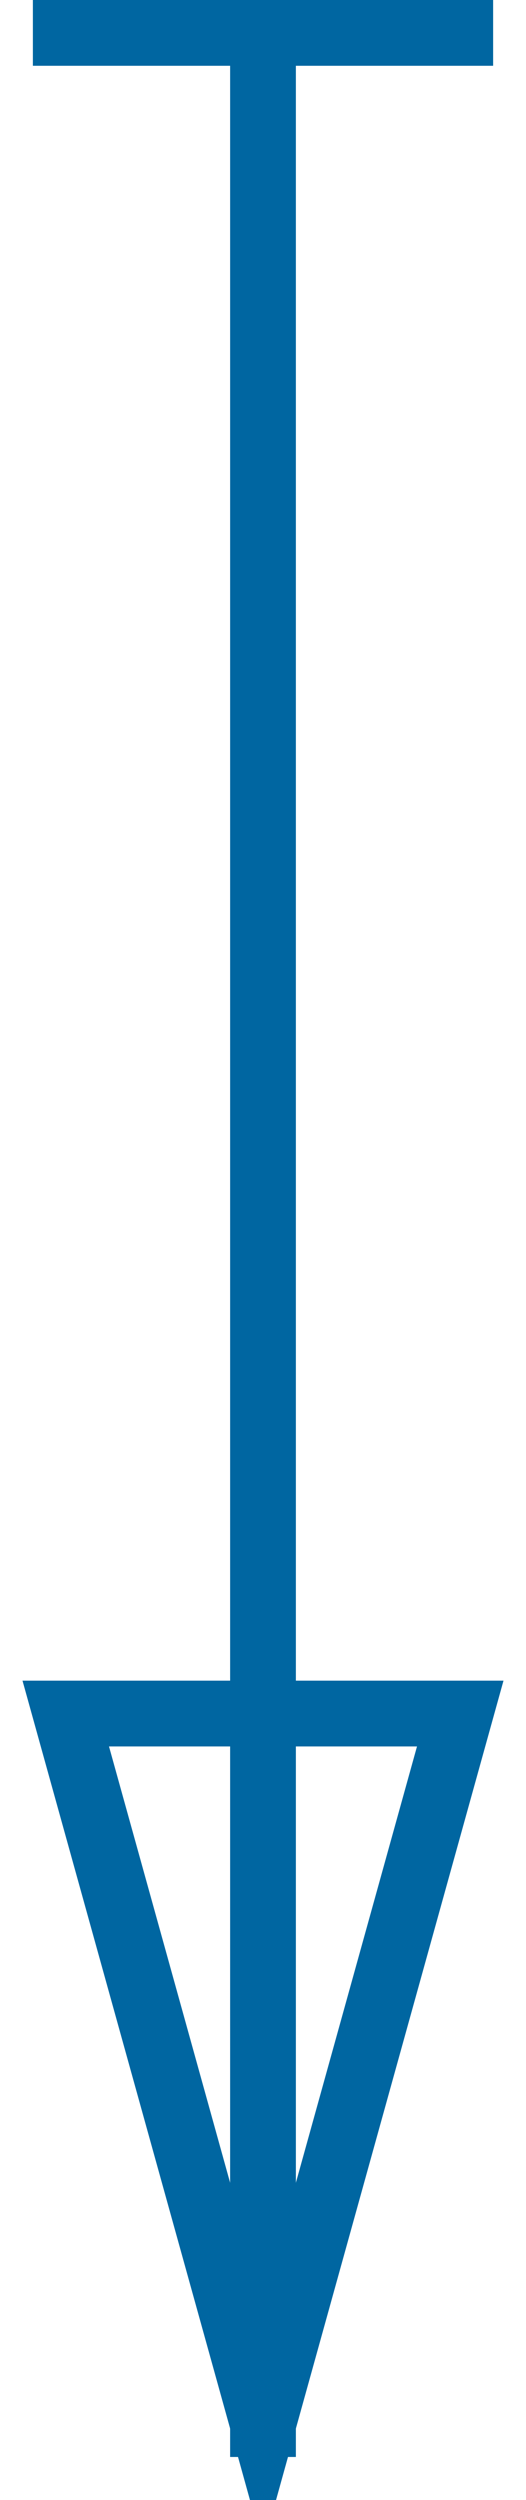 <svg width="8px" height="38px" viewBox="0 0 8 38" version="1.1" xmlns="http://www.w3.org/2000/svg" xmlns:xlink="http://www.w3.org/1999/xlink" xmlns:sketch="http://www.bohemiancoding.com/sketch/ns">
    <title>pijl</title>
    <defs></defs>
    <g id="Home" stroke="none" stroke-width="1" fill="none" fill-rule="evenodd" sketch:type="MSPage">
        <g id="Bootstrap-screen-lg" sketch:type="MSArtboardGroup" transform="translate(-892, -378)" stroke-linecap="square" stroke="#0066A1">
            <g id="Header" sketch:type="MSLayerGroup" transform="translate(-96, 10)">
                <g id="next" transform="translate(934, 310)">
                    <path d="M58,58.5 L58,94.846" id="pijl" sketch:type="MSShapeGroup"></path>
                    <path id="pijl-decoration-1" d="M61,58.5 L55,58.5"></path>
                    <path id="pijl-decoration-2" d="M58,94.846 L61,84.046 L55,84.046 L58,94.846 Z"></path>
                </g>
            </g>
        </g>
    </g>
</svg>
